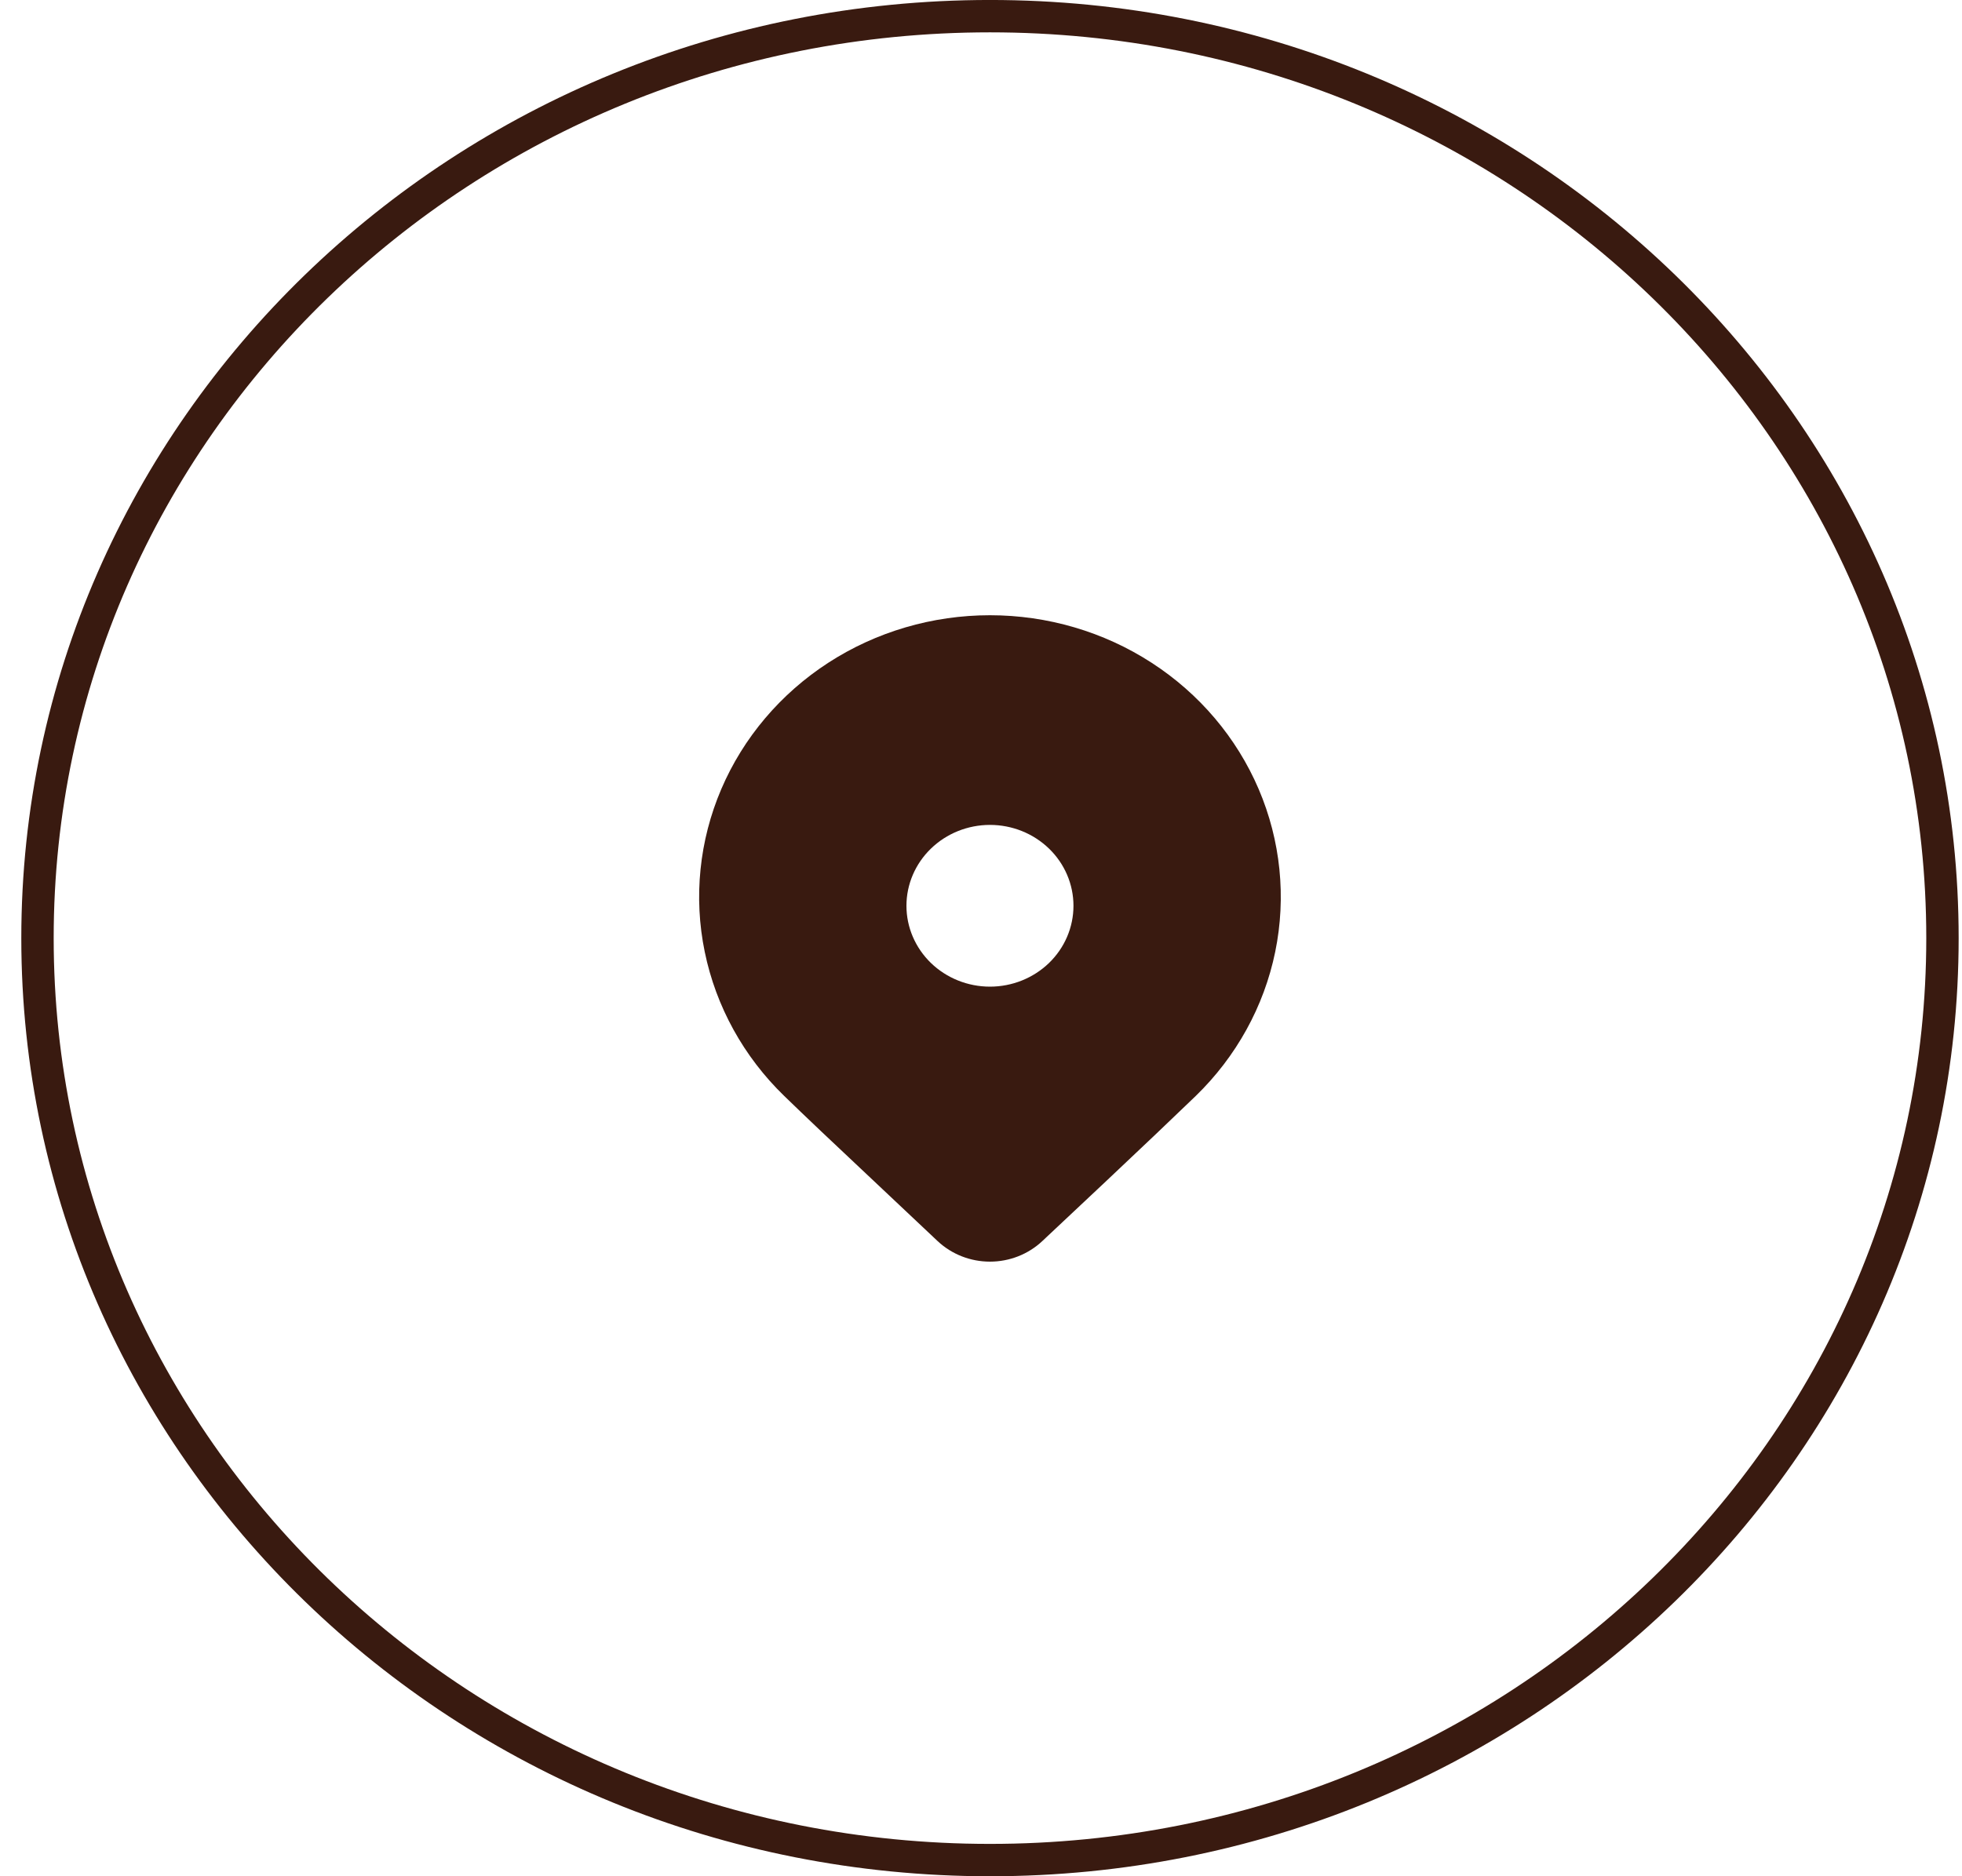 <svg width="46" height="44" viewBox="0 0 46 44" fill="none" xmlns="http://www.w3.org/2000/svg">
<path d="M23.21 0.379C35.554 0.379 45.542 10.07 45.542 22C45.542 33.929 35.554 43.621 23.21 43.621C10.866 43.621 0.879 33.929 0.879 22C0.879 10.071 10.866 0.379 23.21 0.379Z" stroke="#391A10" stroke-width="0.759"/>
<path d="M28.032 25.704L27.102 26.594C26.417 27.245 25.528 28.083 24.435 29.107C24.106 29.415 23.667 29.587 23.21 29.587C22.753 29.587 22.314 29.415 21.985 29.107L19.252 26.531C18.907 26.204 18.62 25.928 18.389 25.704C17.435 24.78 16.786 23.603 16.523 22.322C16.259 21.041 16.395 19.712 16.911 18.505C17.427 17.299 18.301 16.267 19.422 15.541C20.543 14.815 21.862 14.428 23.21 14.428C24.559 14.428 25.877 14.815 26.998 15.541C28.12 16.267 28.994 17.299 29.51 18.505C30.026 19.712 30.161 21.041 29.898 22.322C29.635 23.603 28.985 24.78 28.032 25.704ZM25.168 21.242C25.168 20.739 24.962 20.256 24.595 19.901C24.227 19.545 23.73 19.345 23.21 19.345C22.691 19.345 22.193 19.545 21.826 19.901C21.459 20.256 21.252 20.739 21.252 21.242C21.252 21.745 21.459 22.227 21.826 22.583C22.193 22.938 22.691 23.138 23.21 23.138C23.73 23.138 24.227 22.938 24.595 22.583C24.962 22.227 25.168 21.745 25.168 21.242Z" fill="#391A10"/>
</svg>
